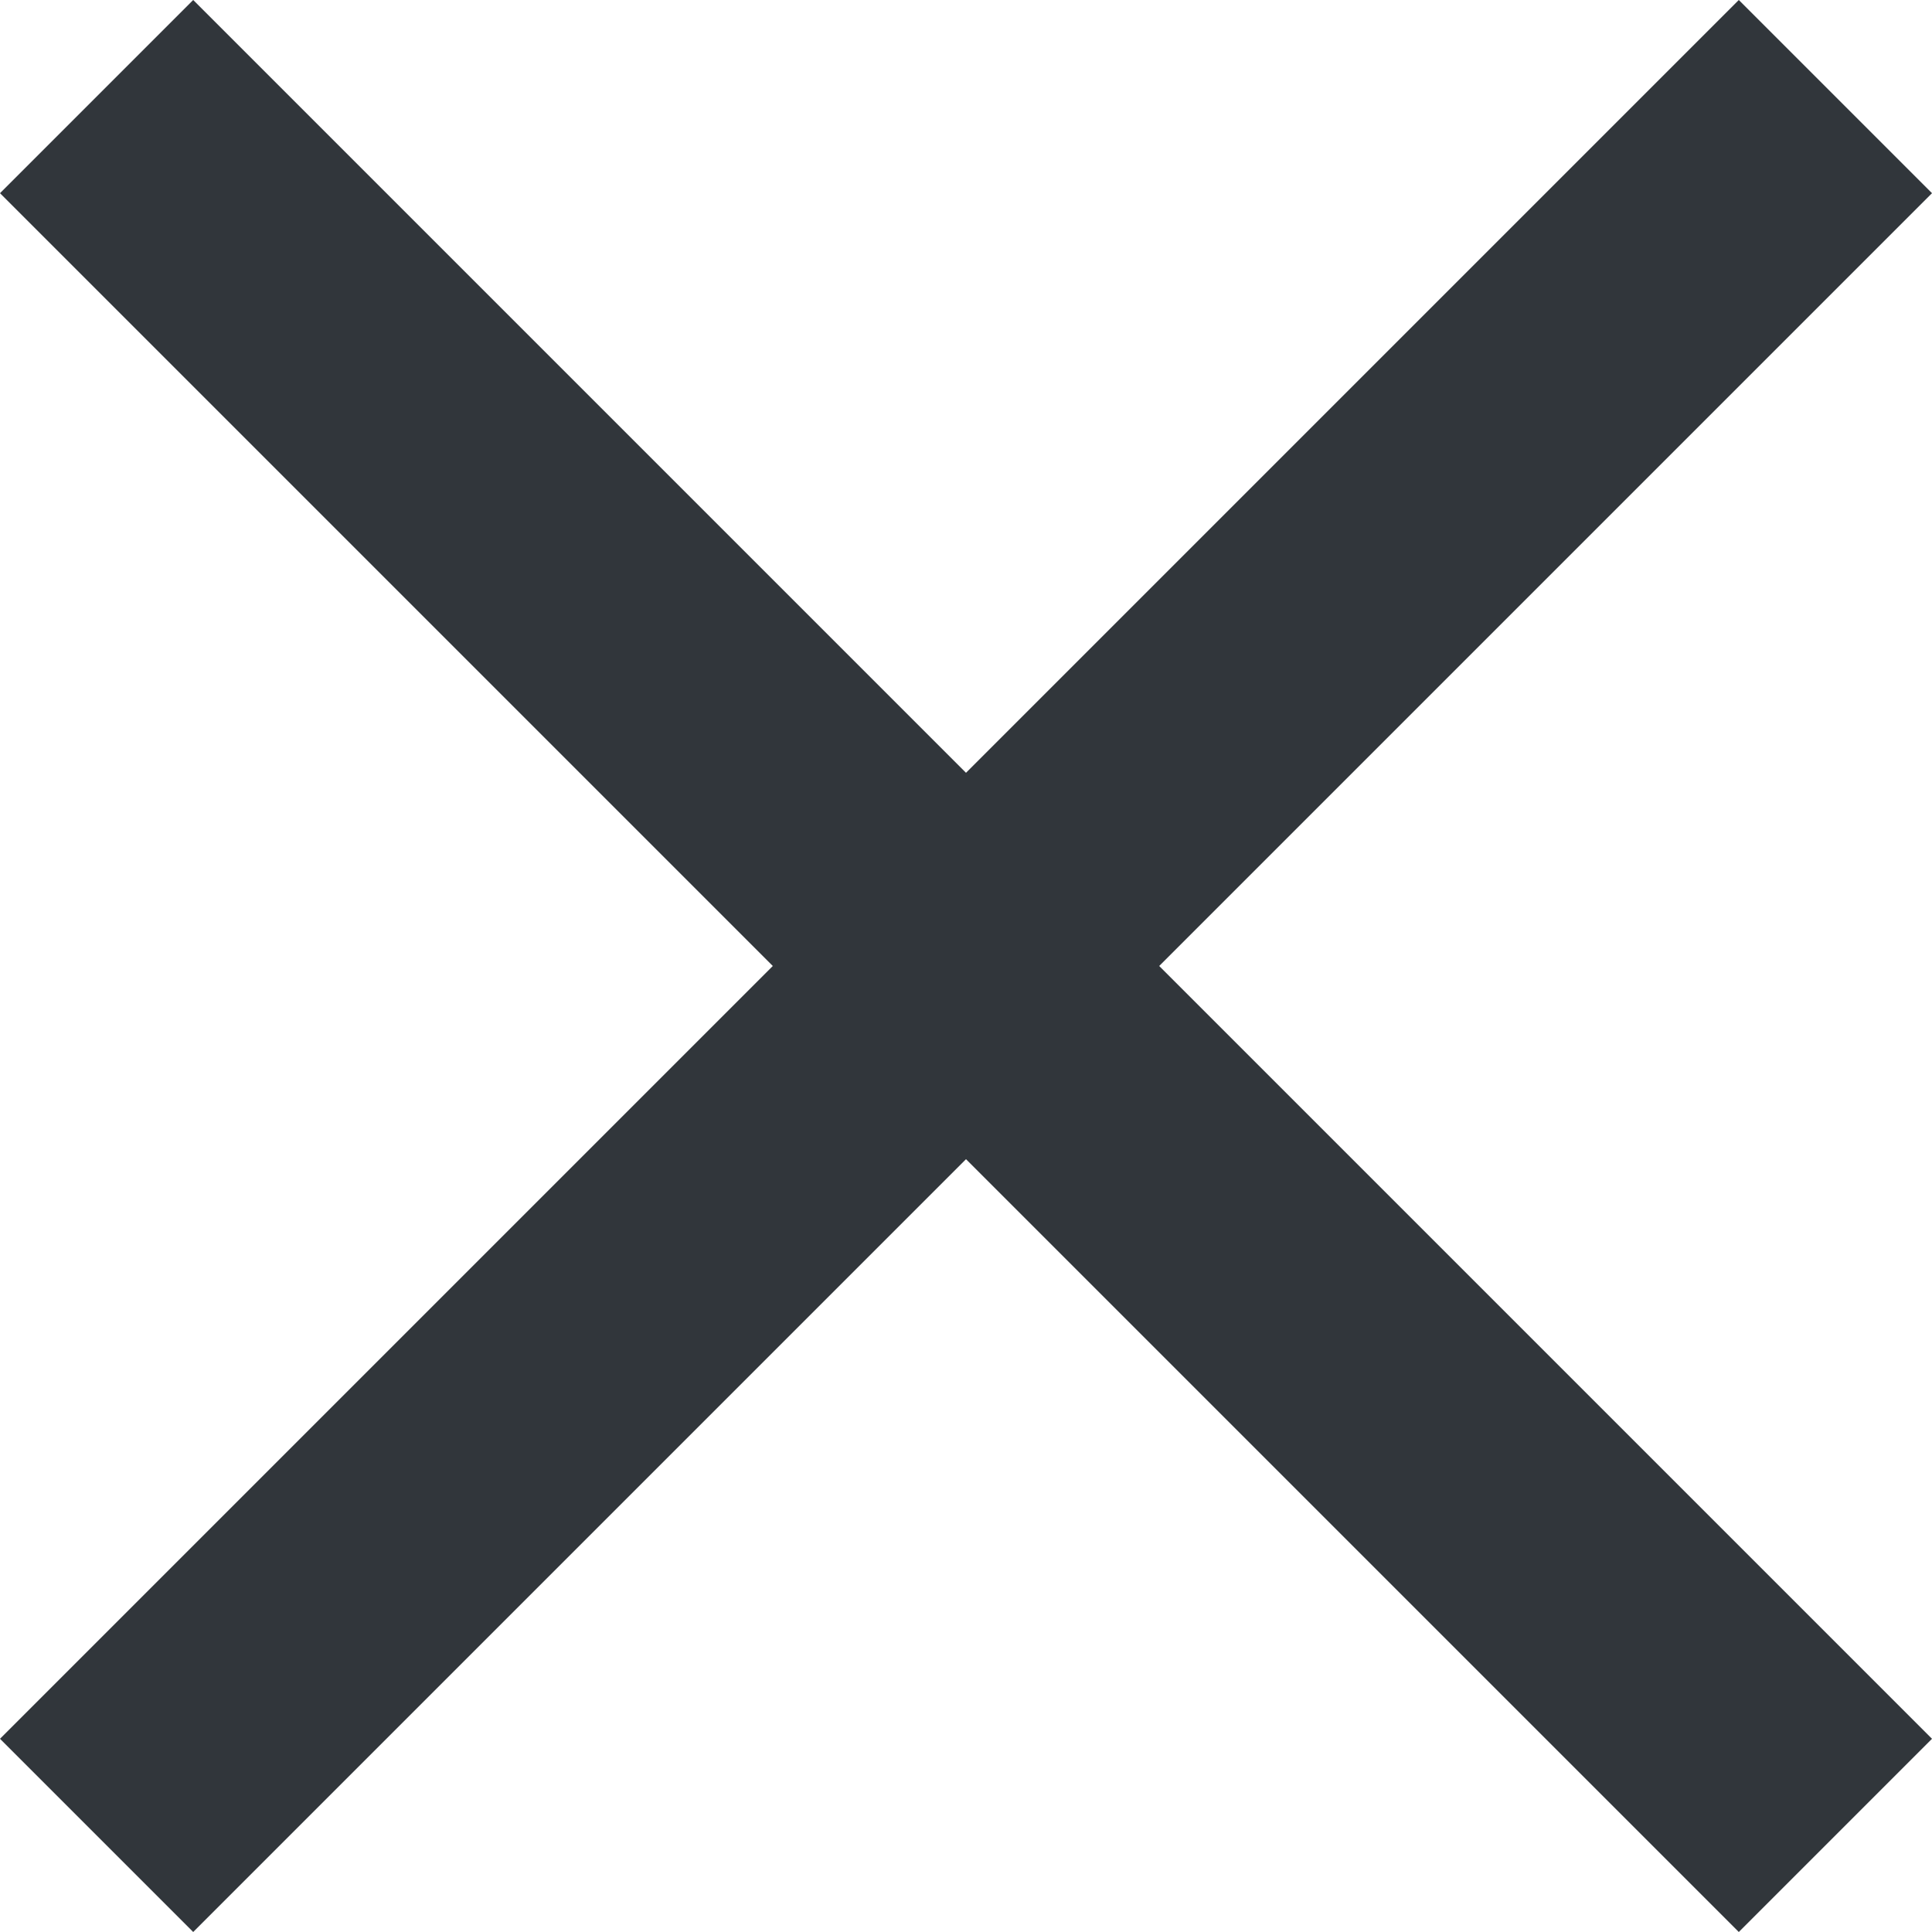 <svg height="98" width="98">
  <g stroke="none" stroke-width="1" transform="scale(7)">
    <g fill="#31363b" fill-rule="evenodd" transform="translate(-341, -89)">
      <g transform="translate(341, 89)">
        <path d="M14,1.4 L12.6,0 L7,5.6 L1.4,0 L0,1.4 L5.6,7 L0,12.6 L1.4,14 L7,8.4 L12.6,14 L14,12.6 L8.4,7 L14,1.4 Z"/>
      </g>
    </g>
  </g>
</svg>

